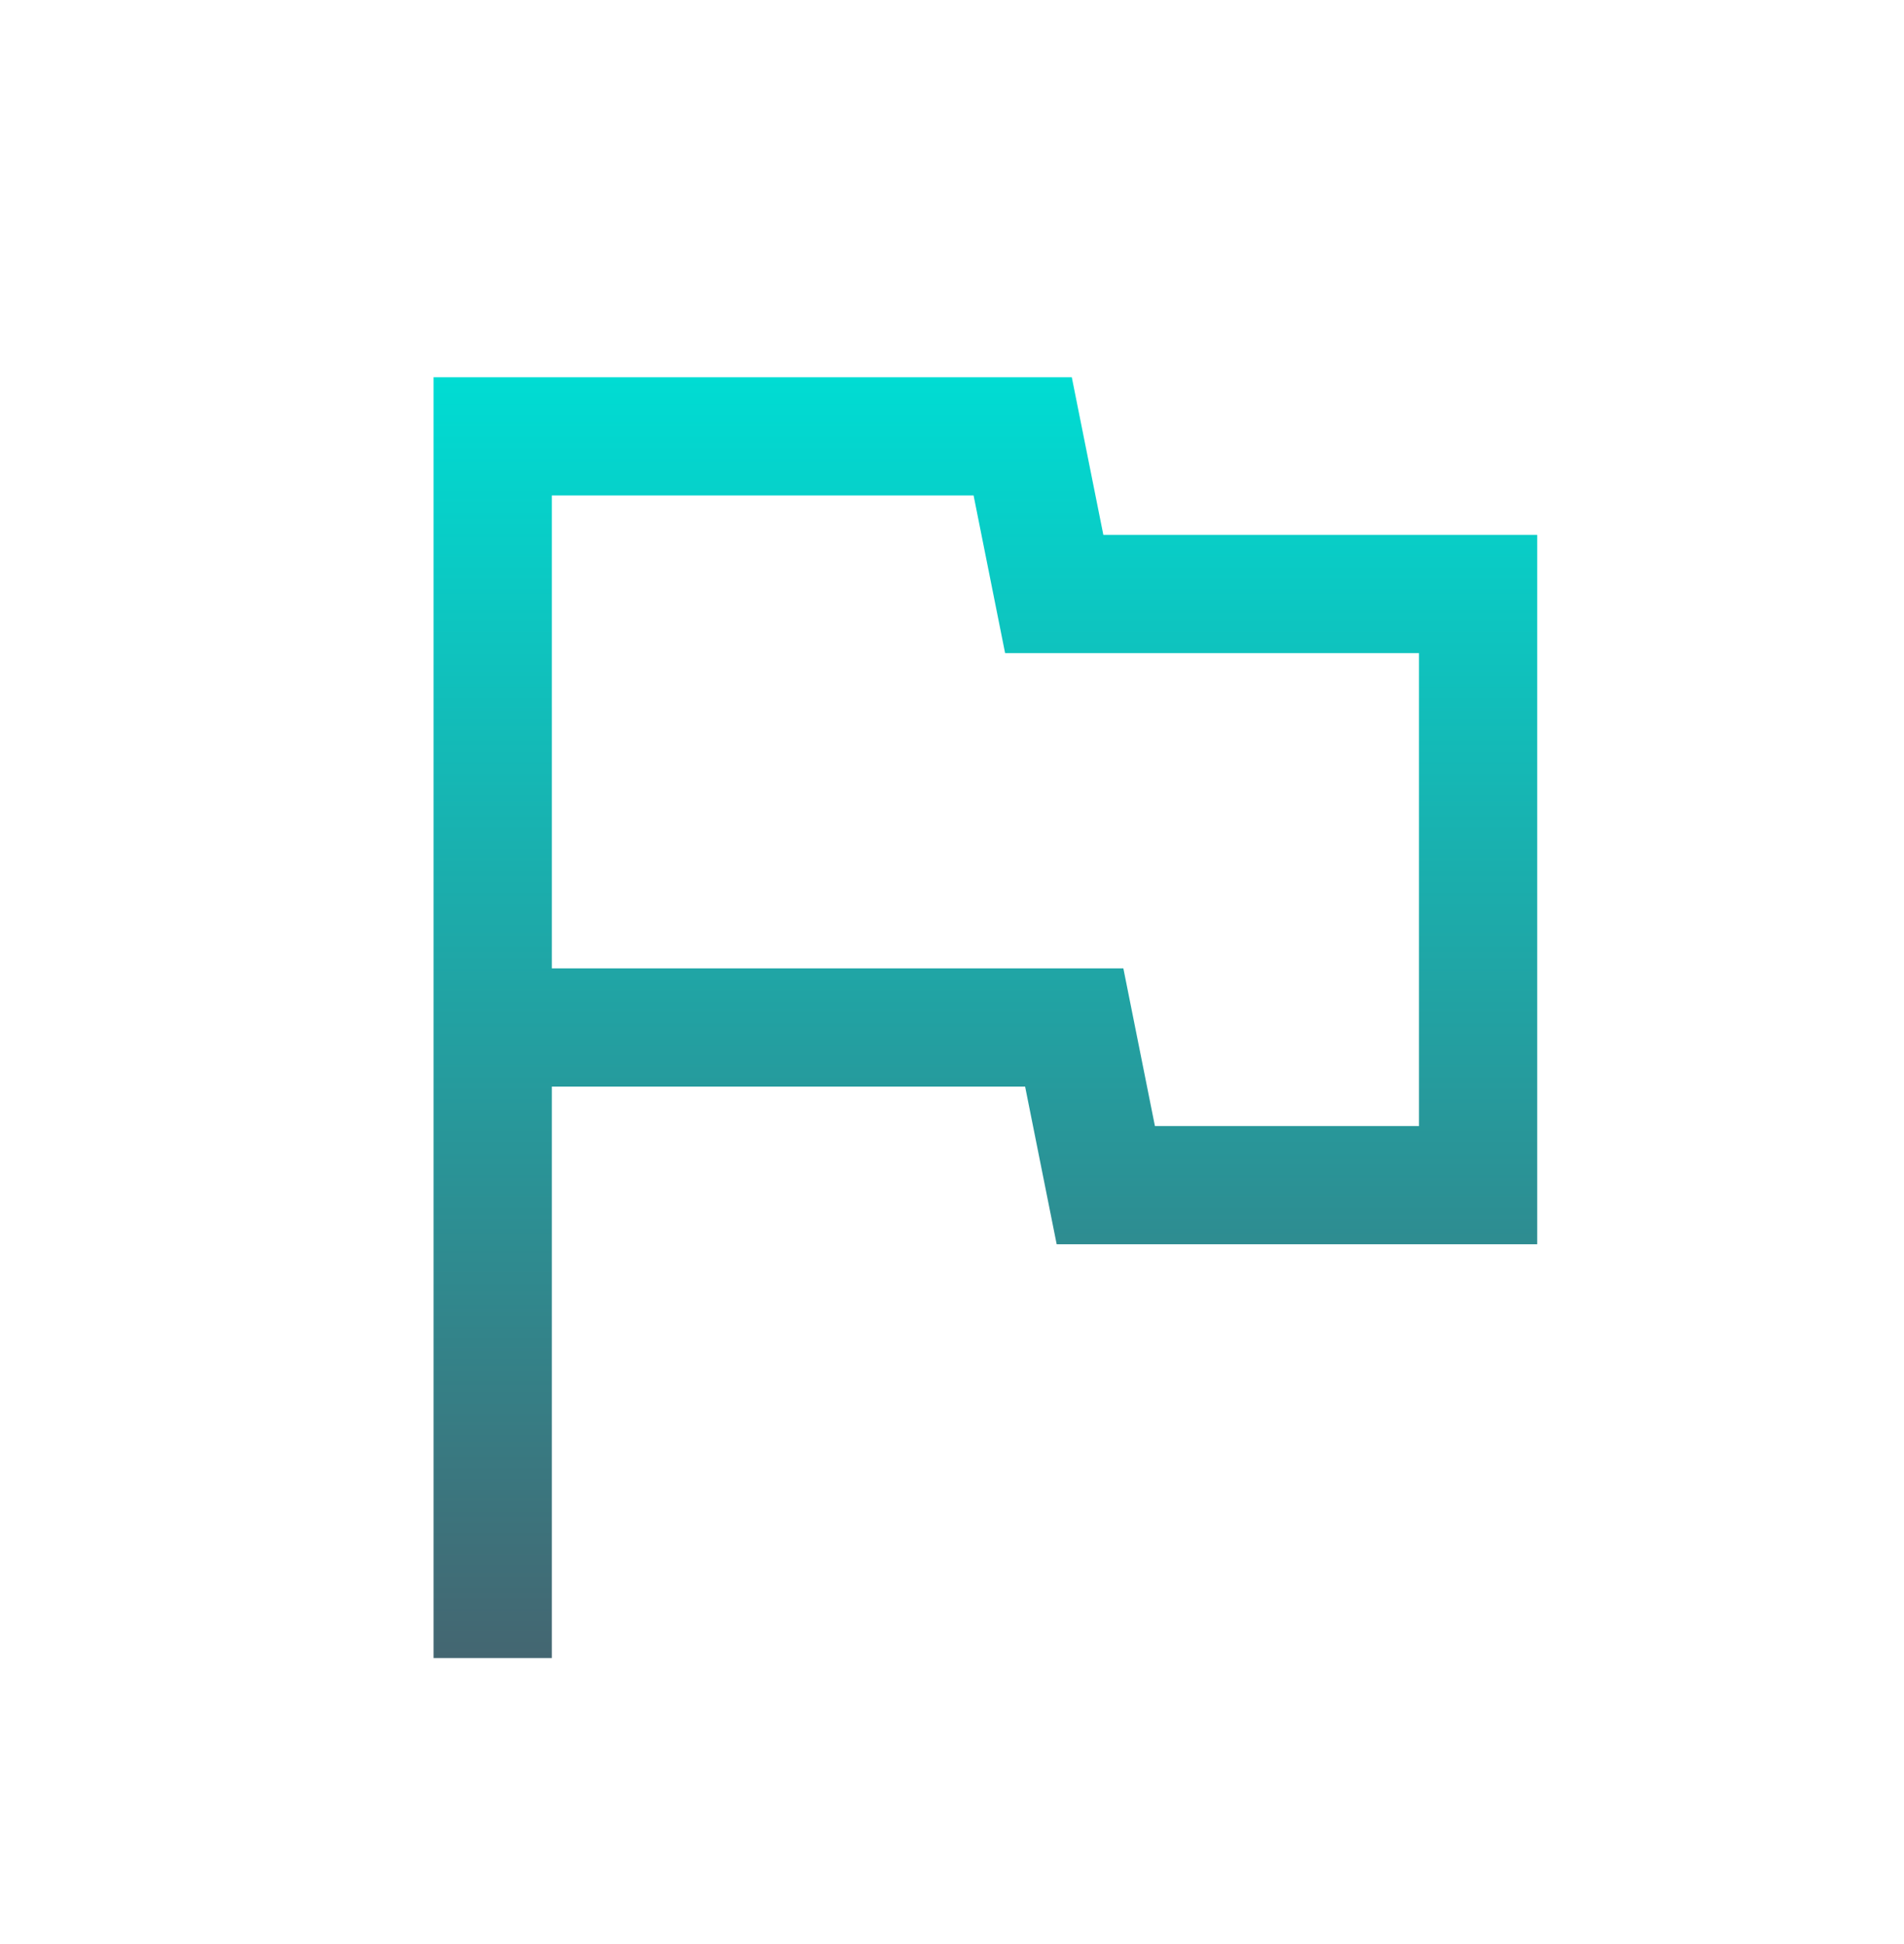<svg width="47" height="48" viewBox="0 0 47 48" fill="none" xmlns="http://www.w3.org/2000/svg">
<mask id="mask0_10875_18170" style="mask-type:alpha" maskUnits="userSpaceOnUse" x="0" y="0" width="47" height="48">
<rect y="0.559" width="46.703" height="46.703" fill="url(#paint0_linear_10875_18170)"/>
</mask>
<g mask="url(#mask0_10875_18170)">
<path d="M10.703 40.936V9.314H26.457L27.236 13.206H37.946V30.72H26.084L25.305 26.828H13.622V40.936H10.703ZM28.509 27.801H35.028V16.125H24.811L24.033 12.233H13.622V23.909H27.73L28.509 27.801Z" fill="url(#paint1_linear_10875_18170)"/>
</g>
<defs>
<linearGradient id="paint0_linear_10875_18170" x1="23.351" y1="0.559" x2="23.351" y2="47.261" gradientUnits="userSpaceOnUse">
<stop stop-color="#00DCD3"/>
<stop offset="1" stop-color="#446671"/>
</linearGradient>
<linearGradient id="paint1_linear_10875_18170" x1="24.325" y1="9.314" x2="24.325" y2="40.936" gradientUnits="userSpaceOnUse">
<stop stop-color="#00DCD3"/>
<stop offset="1" stop-color="#446671"/>
</linearGradient>
</defs>
</svg>
